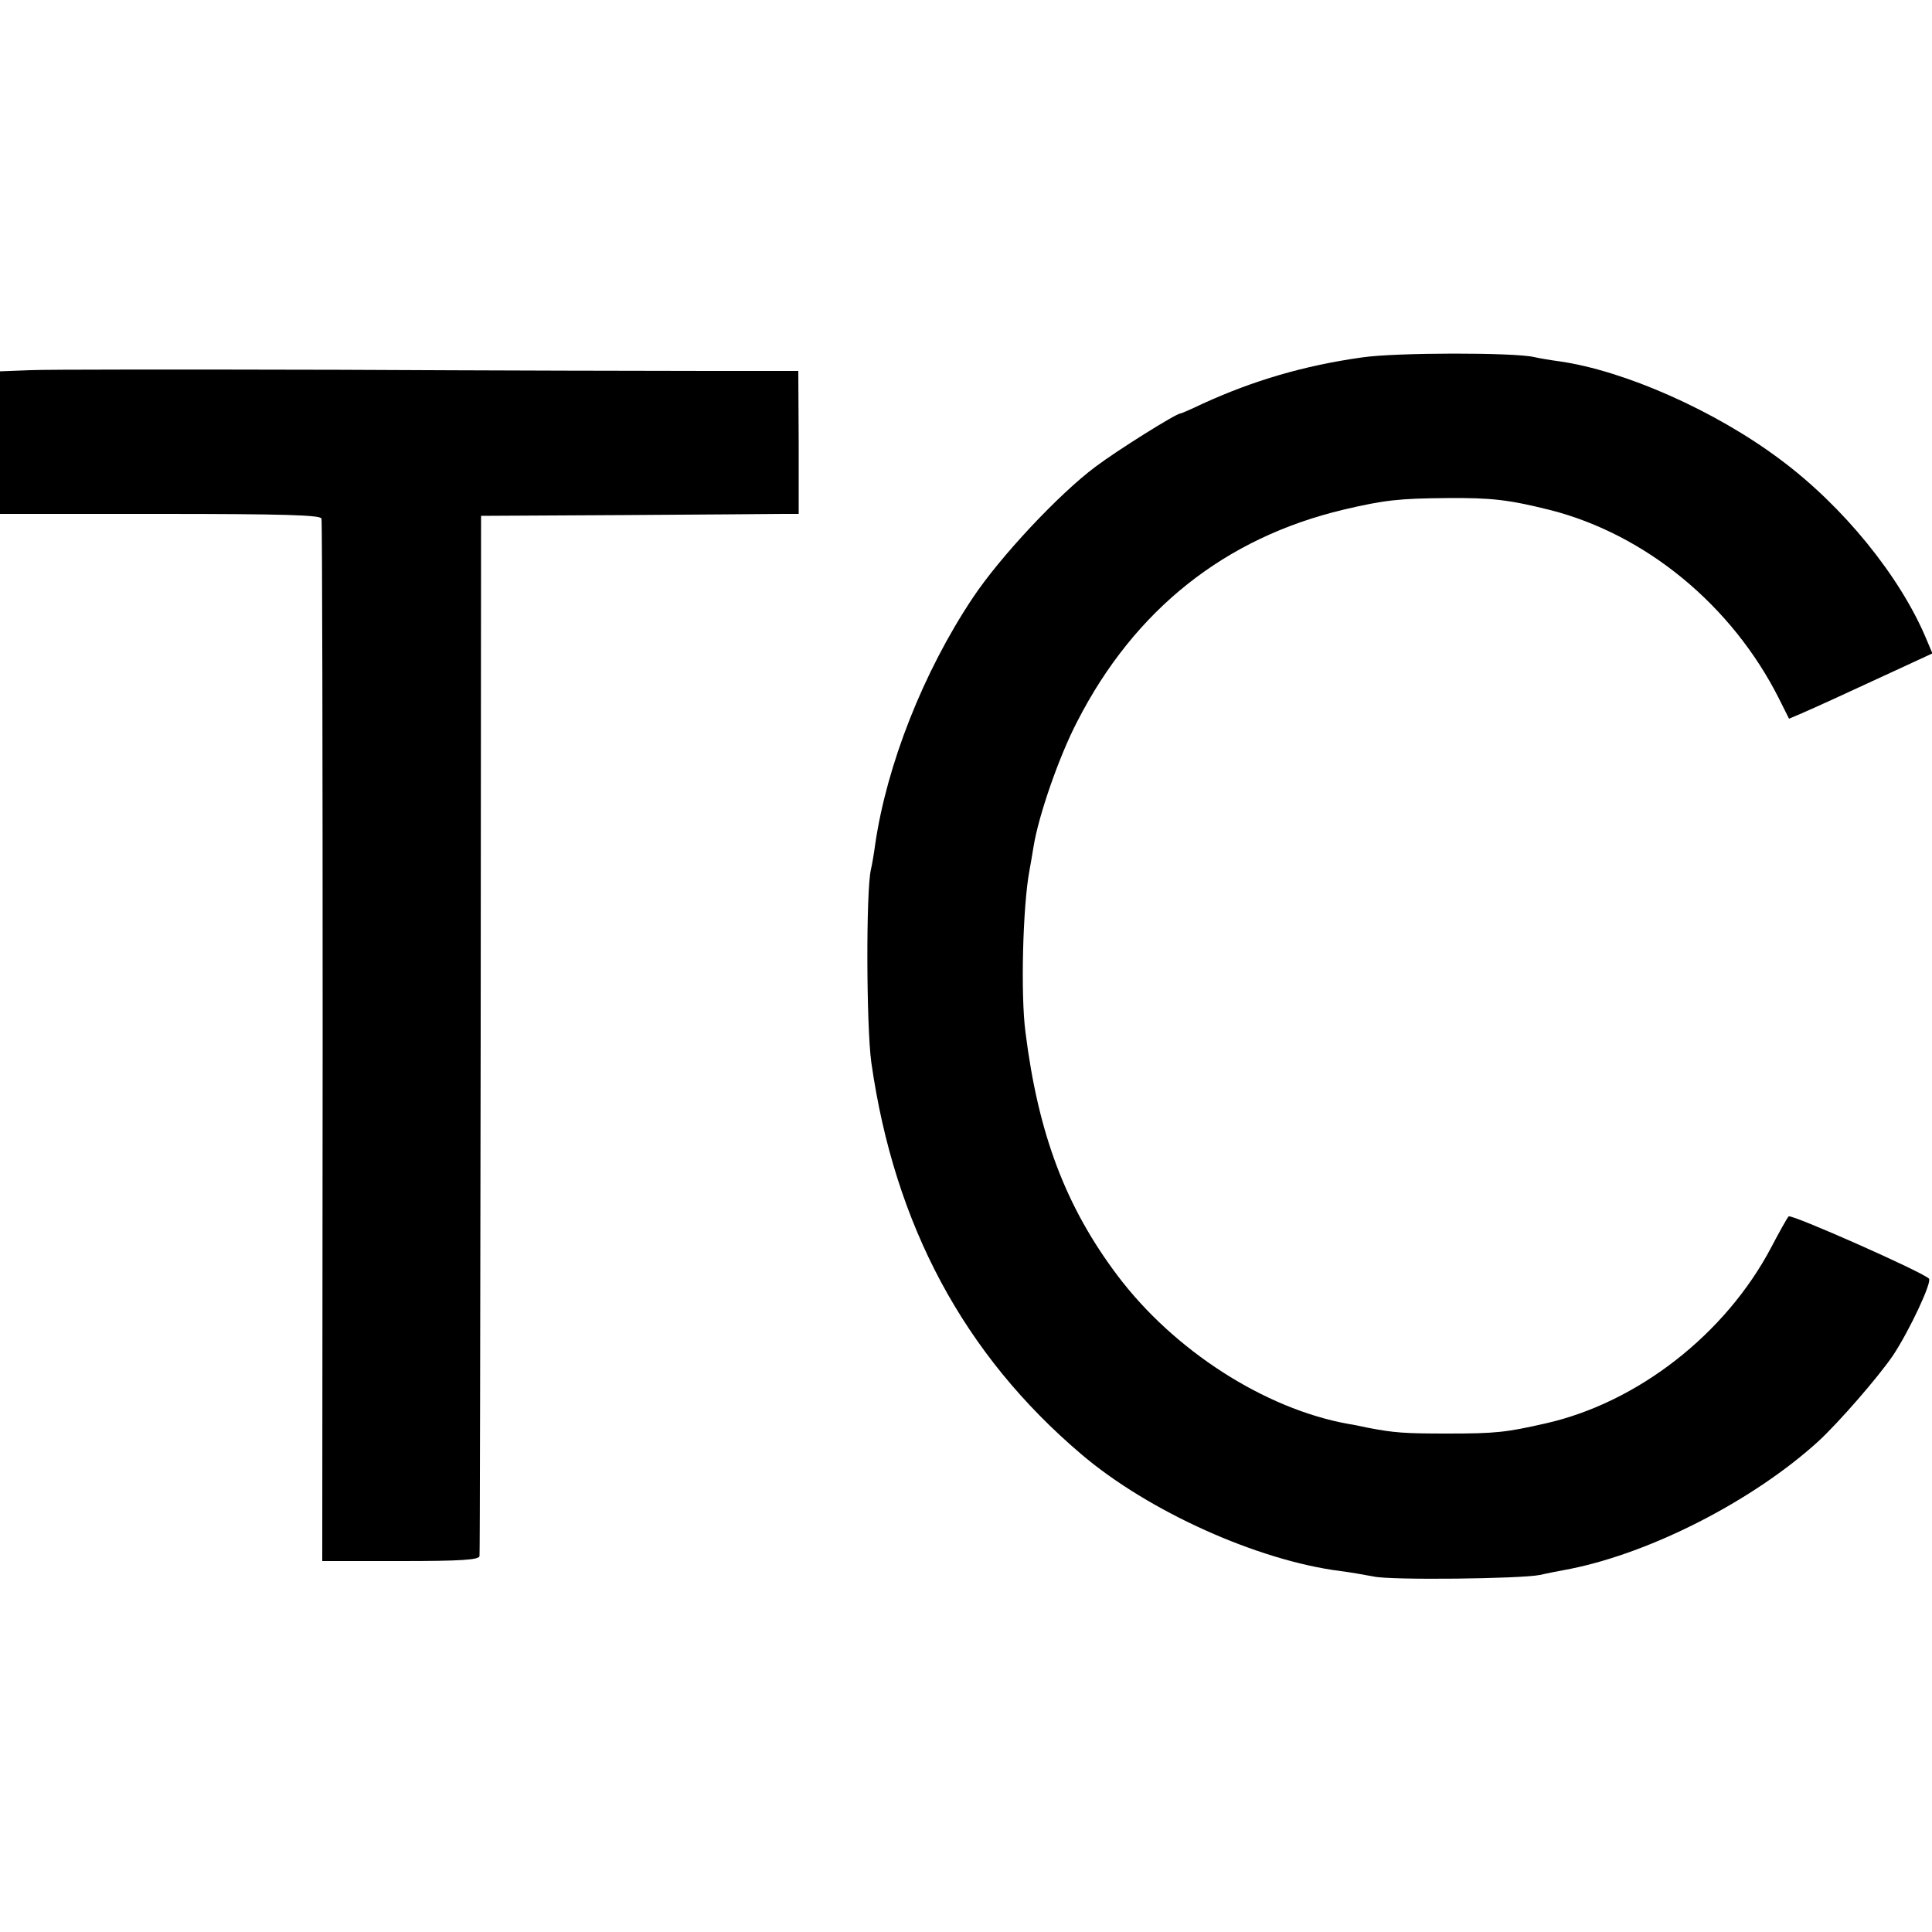 <?xml version="1.0" standalone="no"?>
<!DOCTYPE svg PUBLIC "-//W3C//DTD SVG 20010904//EN" "http://www.w3.org/TR/2001/REC-SVG-20010904/DTD/svg10.dtd">
<svg version="1.0" xmlns="http://www.w3.org/2000/svg" width="500pt" height="500pt"
    viewBox="0 0 500 500" preserveAspectRatio="xMidYMid meet">
    <g transform="translate(0,500) scale(0.1,-0.1)" fill="#000000" stroke="none">
        <path d="M3525 4075 c-150 -21 -282 -60 -413 -120 -29 -14 -55 -25 -57 -25
-11 0 -163 -95 -220 -138 -94 -70 -247 -233 -318 -340 -128 -192 -222 -432
-252 -637 -3 -23 -8 -52 -11 -65 -13 -54 -12 -406 1 -500 60 -421 240 -756
544 -1014 174 -148 457 -275 671 -302 25 -3 63 -10 85 -14 43 -10 380 -6 430
4 17 4 53 11 80 16 212 43 474 178 641 330 53 49 154 165 193 222 43 65 102
191 93 199 -16 17 -357 168 -363 161 -4 -4 -24 -40 -45 -80 -118 -224 -345
-402 -585 -456 -102 -23 -127 -26 -254 -26 -111 0 -137 2 -205 15 -14 3 -37 8
-51 10 -216 39 -451 190 -597 384 -134 178 -205 366 -238 629 -13 97 -7 327
10 418 2 11 7 39 11 64 13 80 66 233 113 323 148 289 382 475 689 548 106 25
144 29 268 30 114 1 159 -4 267 -31 247 -63 470 -246 592 -488 l26 -52 33 14
c39 17 120 54 245 112 l93 43 -16 38 c-68 162 -215 343 -378 464 -168 126
-403 230 -572 254 -23 3 -52 8 -65 11 -52 12 -357 12 -445 -1z" />
        <path d="M78 4042 l-78 -3 0 -184 0 -185 414 0 c322 0 415 -3 418 -12 2 -7 3
-617 3 -1355 l-1 -1343 203 0 c155 0 203 3 204 13 1 6 2 615 3 1352 l1 1340
370 2 c204 1 388 3 411 3 l41 0 0 185 -1 185 -230 0 c-127 0 -557 1 -956 3
-399 1 -760 1 -802 -1z" />
    </g>
</svg>